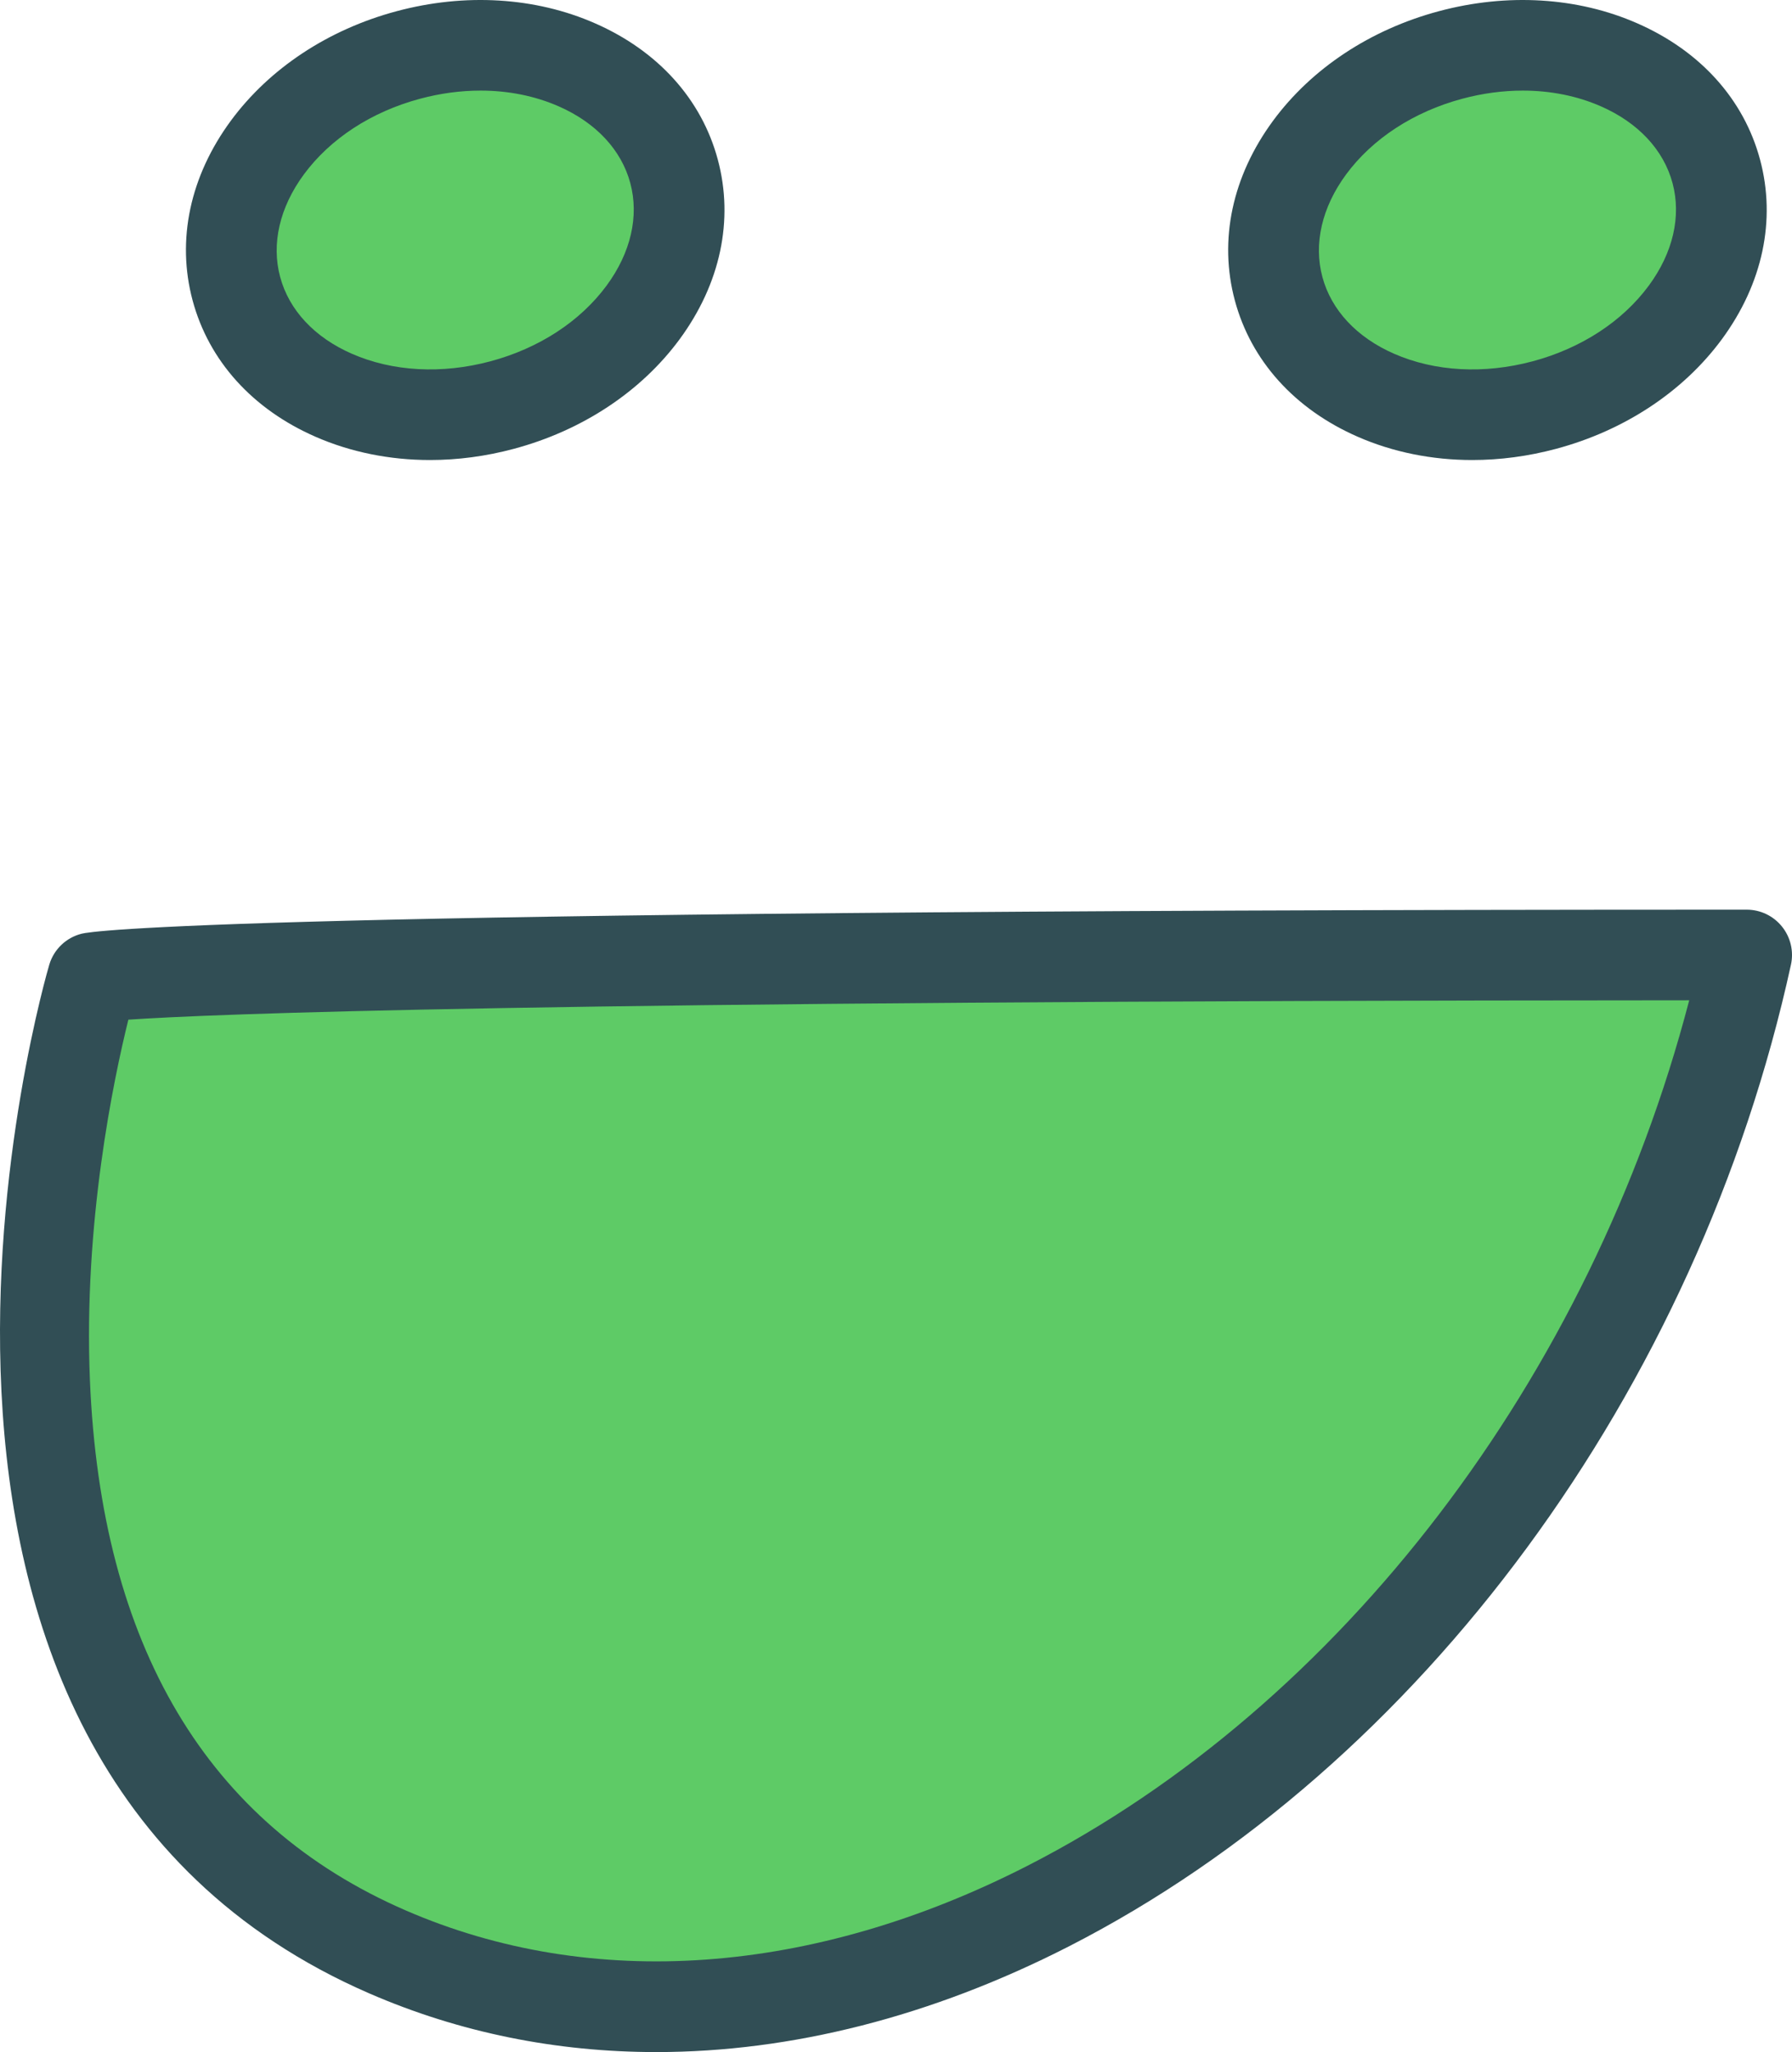 <?xml version="1.0" ?><svg enable-background="new 0 0 158.183 181.158" id="smug" version="1.1" viewBox="0 0 158.183 181.158" xml:space="preserve" xmlns="http://www.w3.org/2000/svg" xmlns:xlink="http://www.w3.org/1999/xlink"><g><path d="M119.847,38.556c3.113,1.363,6.562,2.055,10.109,2.055c2.447,0,4.939-0.328,7.4-0.988   c6.035-1.613,11.232-5.051,14.637-9.676c3.602-4.898,4.799-10.527,3.371-15.852   c-1.426-5.324-5.277-9.602-10.846-12.039c-5.26-2.312-11.479-2.684-17.51-1.066   c-6.035,1.613-11.232,5.051-14.637,9.676c-3.602,4.898-4.799,10.527-3.371,15.852   C110.427,31.841,114.278,36.119,119.847,38.556z" fill="#314E55"/><path d="M118.816,15.408c2.332-3.168,5.975-5.543,10.262-6.691c1.789-0.48,3.588-0.719,5.338-0.719   c2.445,0,4.795,0.465,6.894,1.387c3.295,1.441,5.543,3.852,6.328,6.781s0.043,6.141-2.088,9.039   c-2.332,3.168-5.975,5.543-10.26,6.691c-0.002,0-0.002,0-0.002,0c-4.289,1.148-8.629,0.91-12.232-0.668   c-3.295-1.441-5.543-3.852-6.328-6.781S116.685,18.306,118.816,15.408z" fill="#5ECB66"/><path d="M27.847,38.556c3.113,1.363,6.562,2.055,10.109,2.055c2.447,0,4.939-0.328,7.4-0.988   c6.035-1.613,11.232-5.051,14.637-9.676c3.602-4.898,4.799-10.527,3.371-15.852   C61.938,8.771,58.087,4.494,52.519,2.056c-5.26-2.312-11.479-2.684-17.51-1.066   c-6.035,1.613-11.232,5.051-14.637,9.676c-3.602,4.898-4.799,10.527-3.371,15.852   C18.427,31.841,22.278,36.119,27.847,38.556z" fill="#314E55"/><path d="M26.816,15.408c2.332-3.168,5.975-5.543,10.262-6.691c1.789-0.48,3.588-0.719,5.338-0.719   c2.445,0,4.795,0.465,6.894,1.387c3.295,1.441,5.543,3.852,6.328,6.781s0.043,6.141-2.088,9.039   c-2.332,3.168-5.975,5.543-10.26,6.691c-0.002,0-0.002,0-0.002,0c-4.291,1.148-8.631,0.91-12.232-0.668   c-3.295-1.441-5.543-3.852-6.328-6.781S24.685,18.306,26.816,15.408z" fill="#5ECB66"/><path d="M157.298,81.798c-0.758-0.945-1.904-1.492-3.115-1.492   c-134.606,0-146.102,1.902-146.971,2.121c-1.363,0.34-2.449,1.371-2.857,2.719   c-0.211,0.695-20.469,69.652,28.232,90.828c7.969,3.465,16.518,5.184,25.346,5.184   c11.889,0,24.279-3.125,36.398-9.32c31.113-15.906,55.543-49.121,63.76-86.676   C158.349,83.978,158.058,82.74,157.298,81.798z" fill="#314E55"/><path d="M90.689,164.716c-18.945,9.684-38.449,11.082-54.91,3.922   c-17.5-7.609-26.867-23.352-27.842-46.797c-0.576-13.887,2.092-26.57,3.394-31.824   c7.281-0.496,35.318-1.672,137.779-1.711C140.439,121.568,118.386,150.552,90.689,164.716z" fill="#5ECB66"/></g></svg>